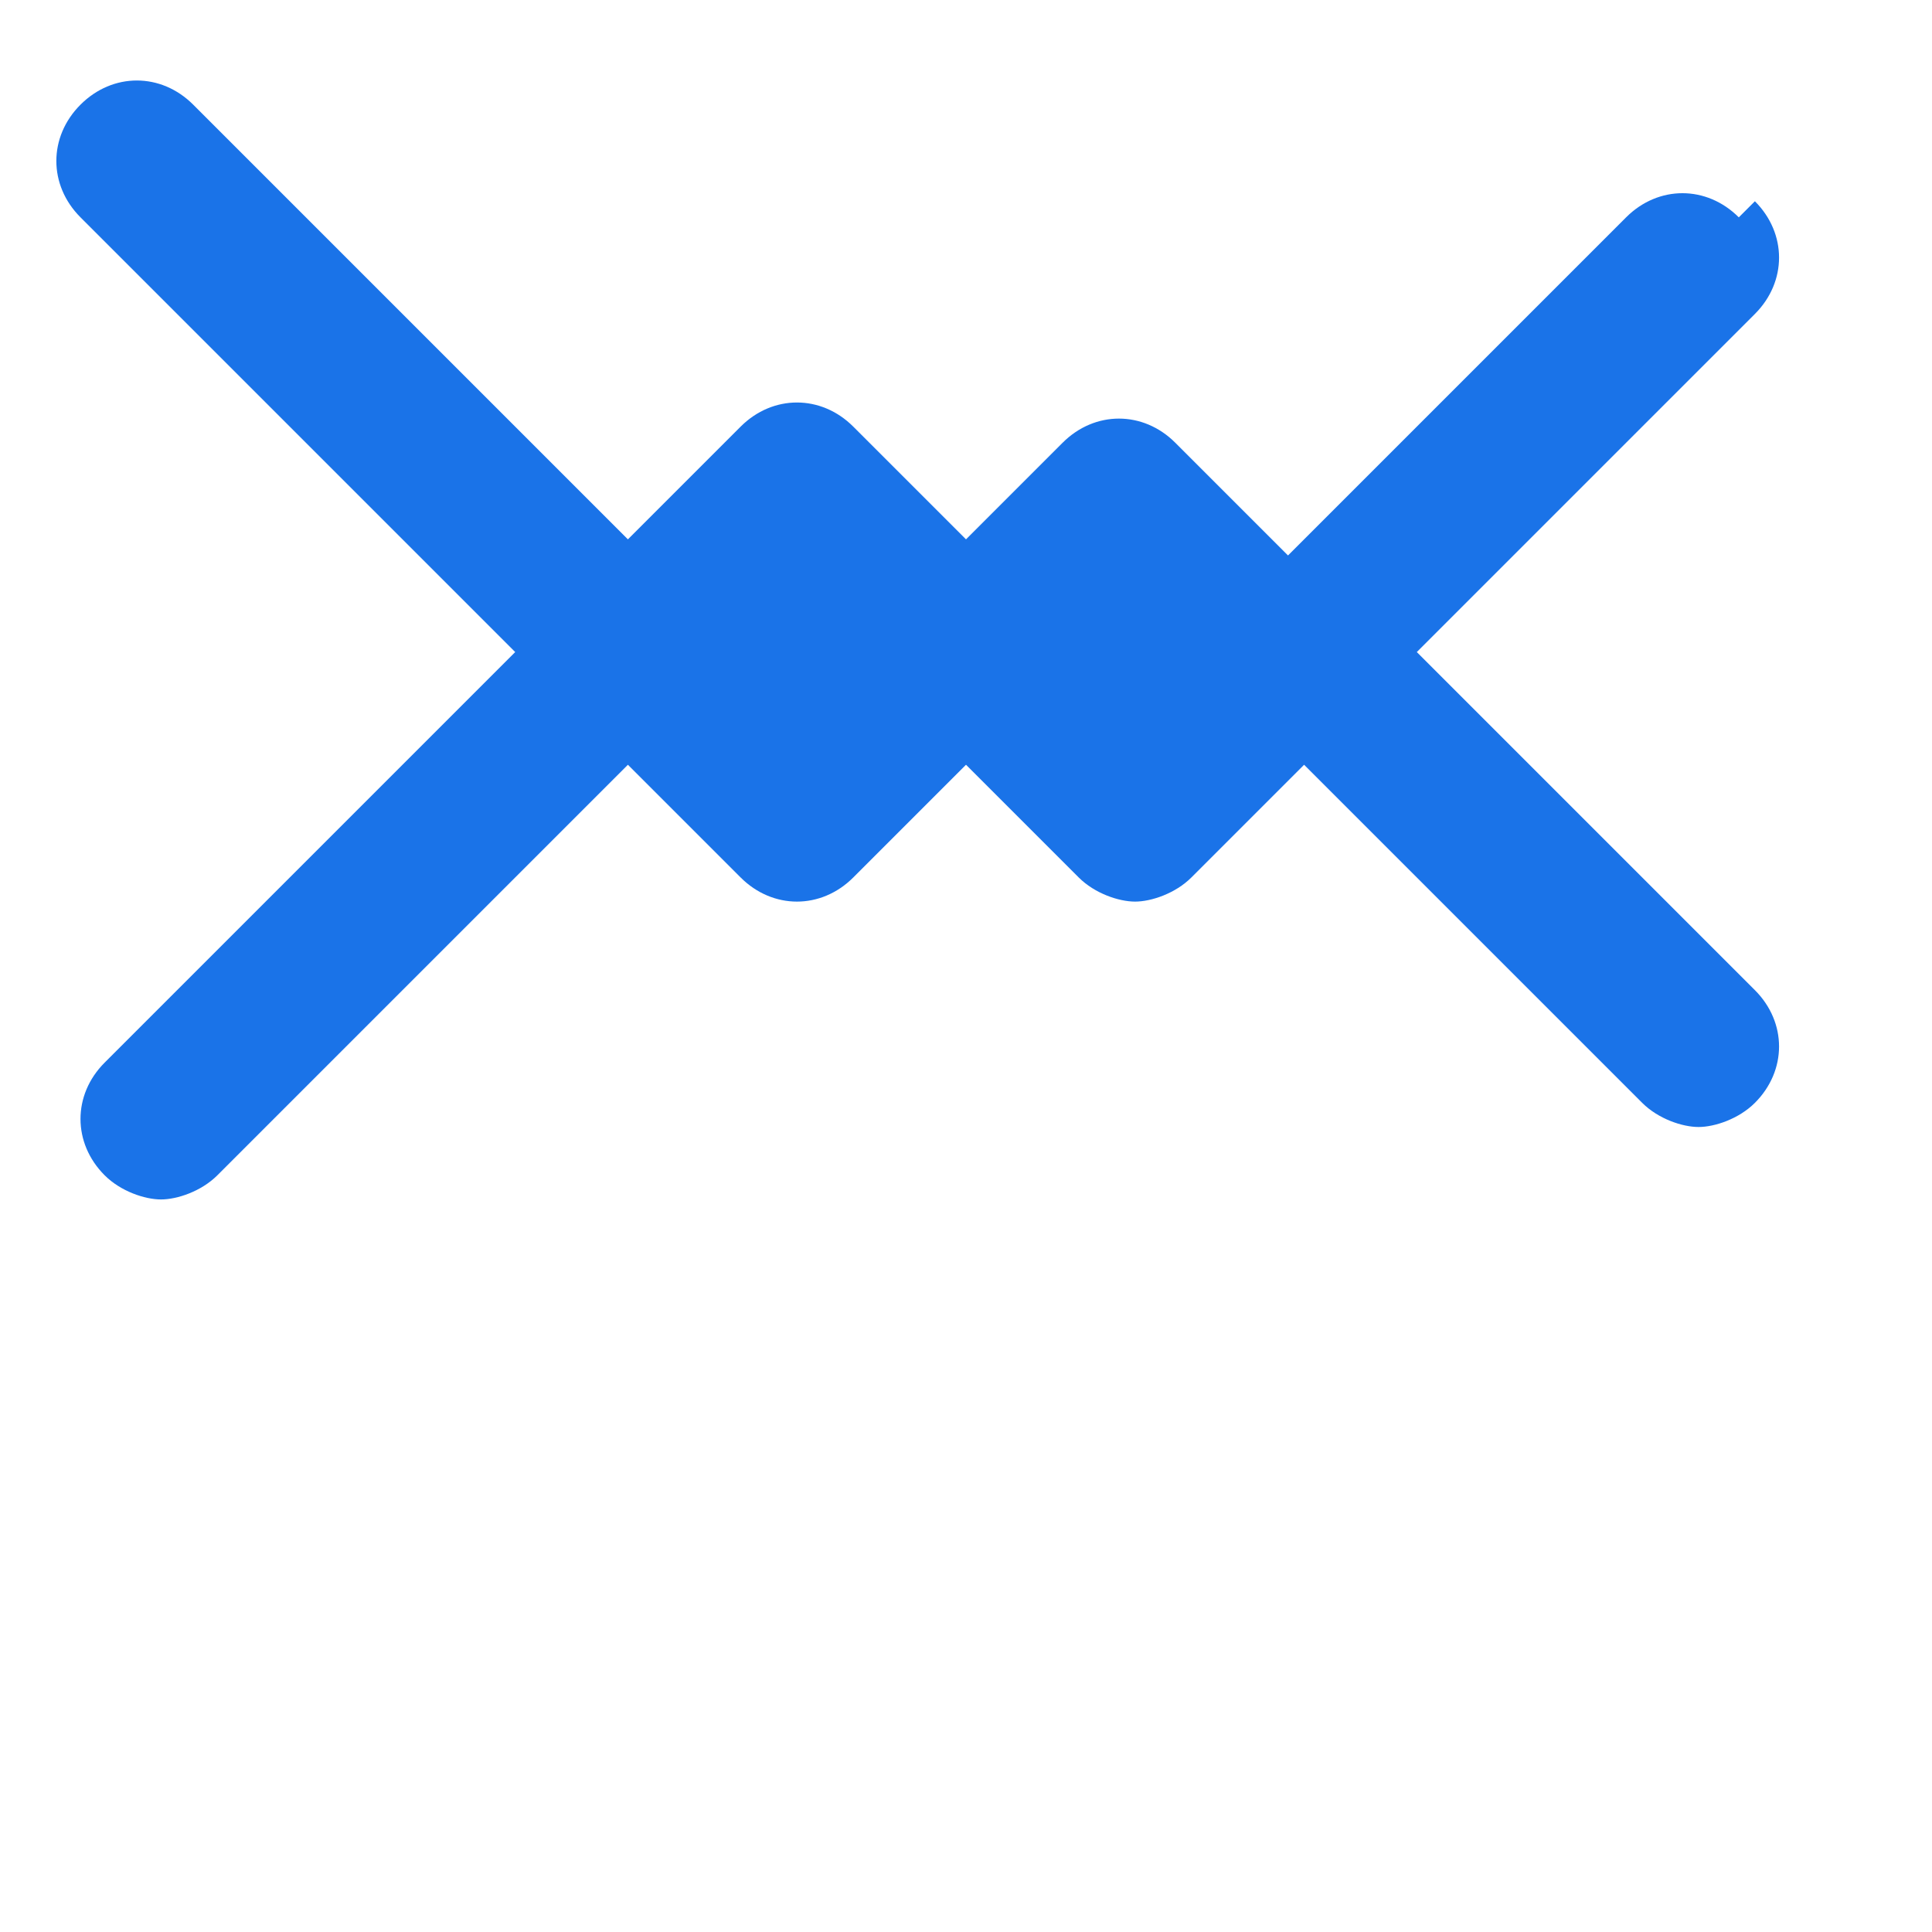 <svg xmlns="http://www.w3.org/2000/svg" viewBox="0 0 24 24" width="48" height="48" fill="#1a73e8">
  <path d="M21.6 2.7c-.4-.4-1-.4-1.4 0L16 6.9l-1.4-1.4c-.4-.4-1-.4-1.4 0L12 6.7l-1.4-1.4c-.4-.4-1-.4-1.4 0L7.8 6.7 2.4 1.3c-.4-.4-1-.4-1.4 0s-.4 1 0 1.4l5.4 5.4-5.1 5.1c-.4.4-.4 1 0 1.4.2.2.5.3.7.3.2 0 .5-.1.7-.3l5.1-5.1 1.4 1.4c.4.4 1 .4 1.4 0l1.4-1.4 1.4 1.4c.2.2.5.3.7.3.2 0 .5-.1.7-.3l1.4-1.4 4.2 4.2c.2.2.5.3.7.3.2 0 .5-.1.7-.3.4-.4.4-1 0-1.4l-4.2-4.2 4.2-4.2c.4-.4.4-1 0-1.4z"/>
</svg> 